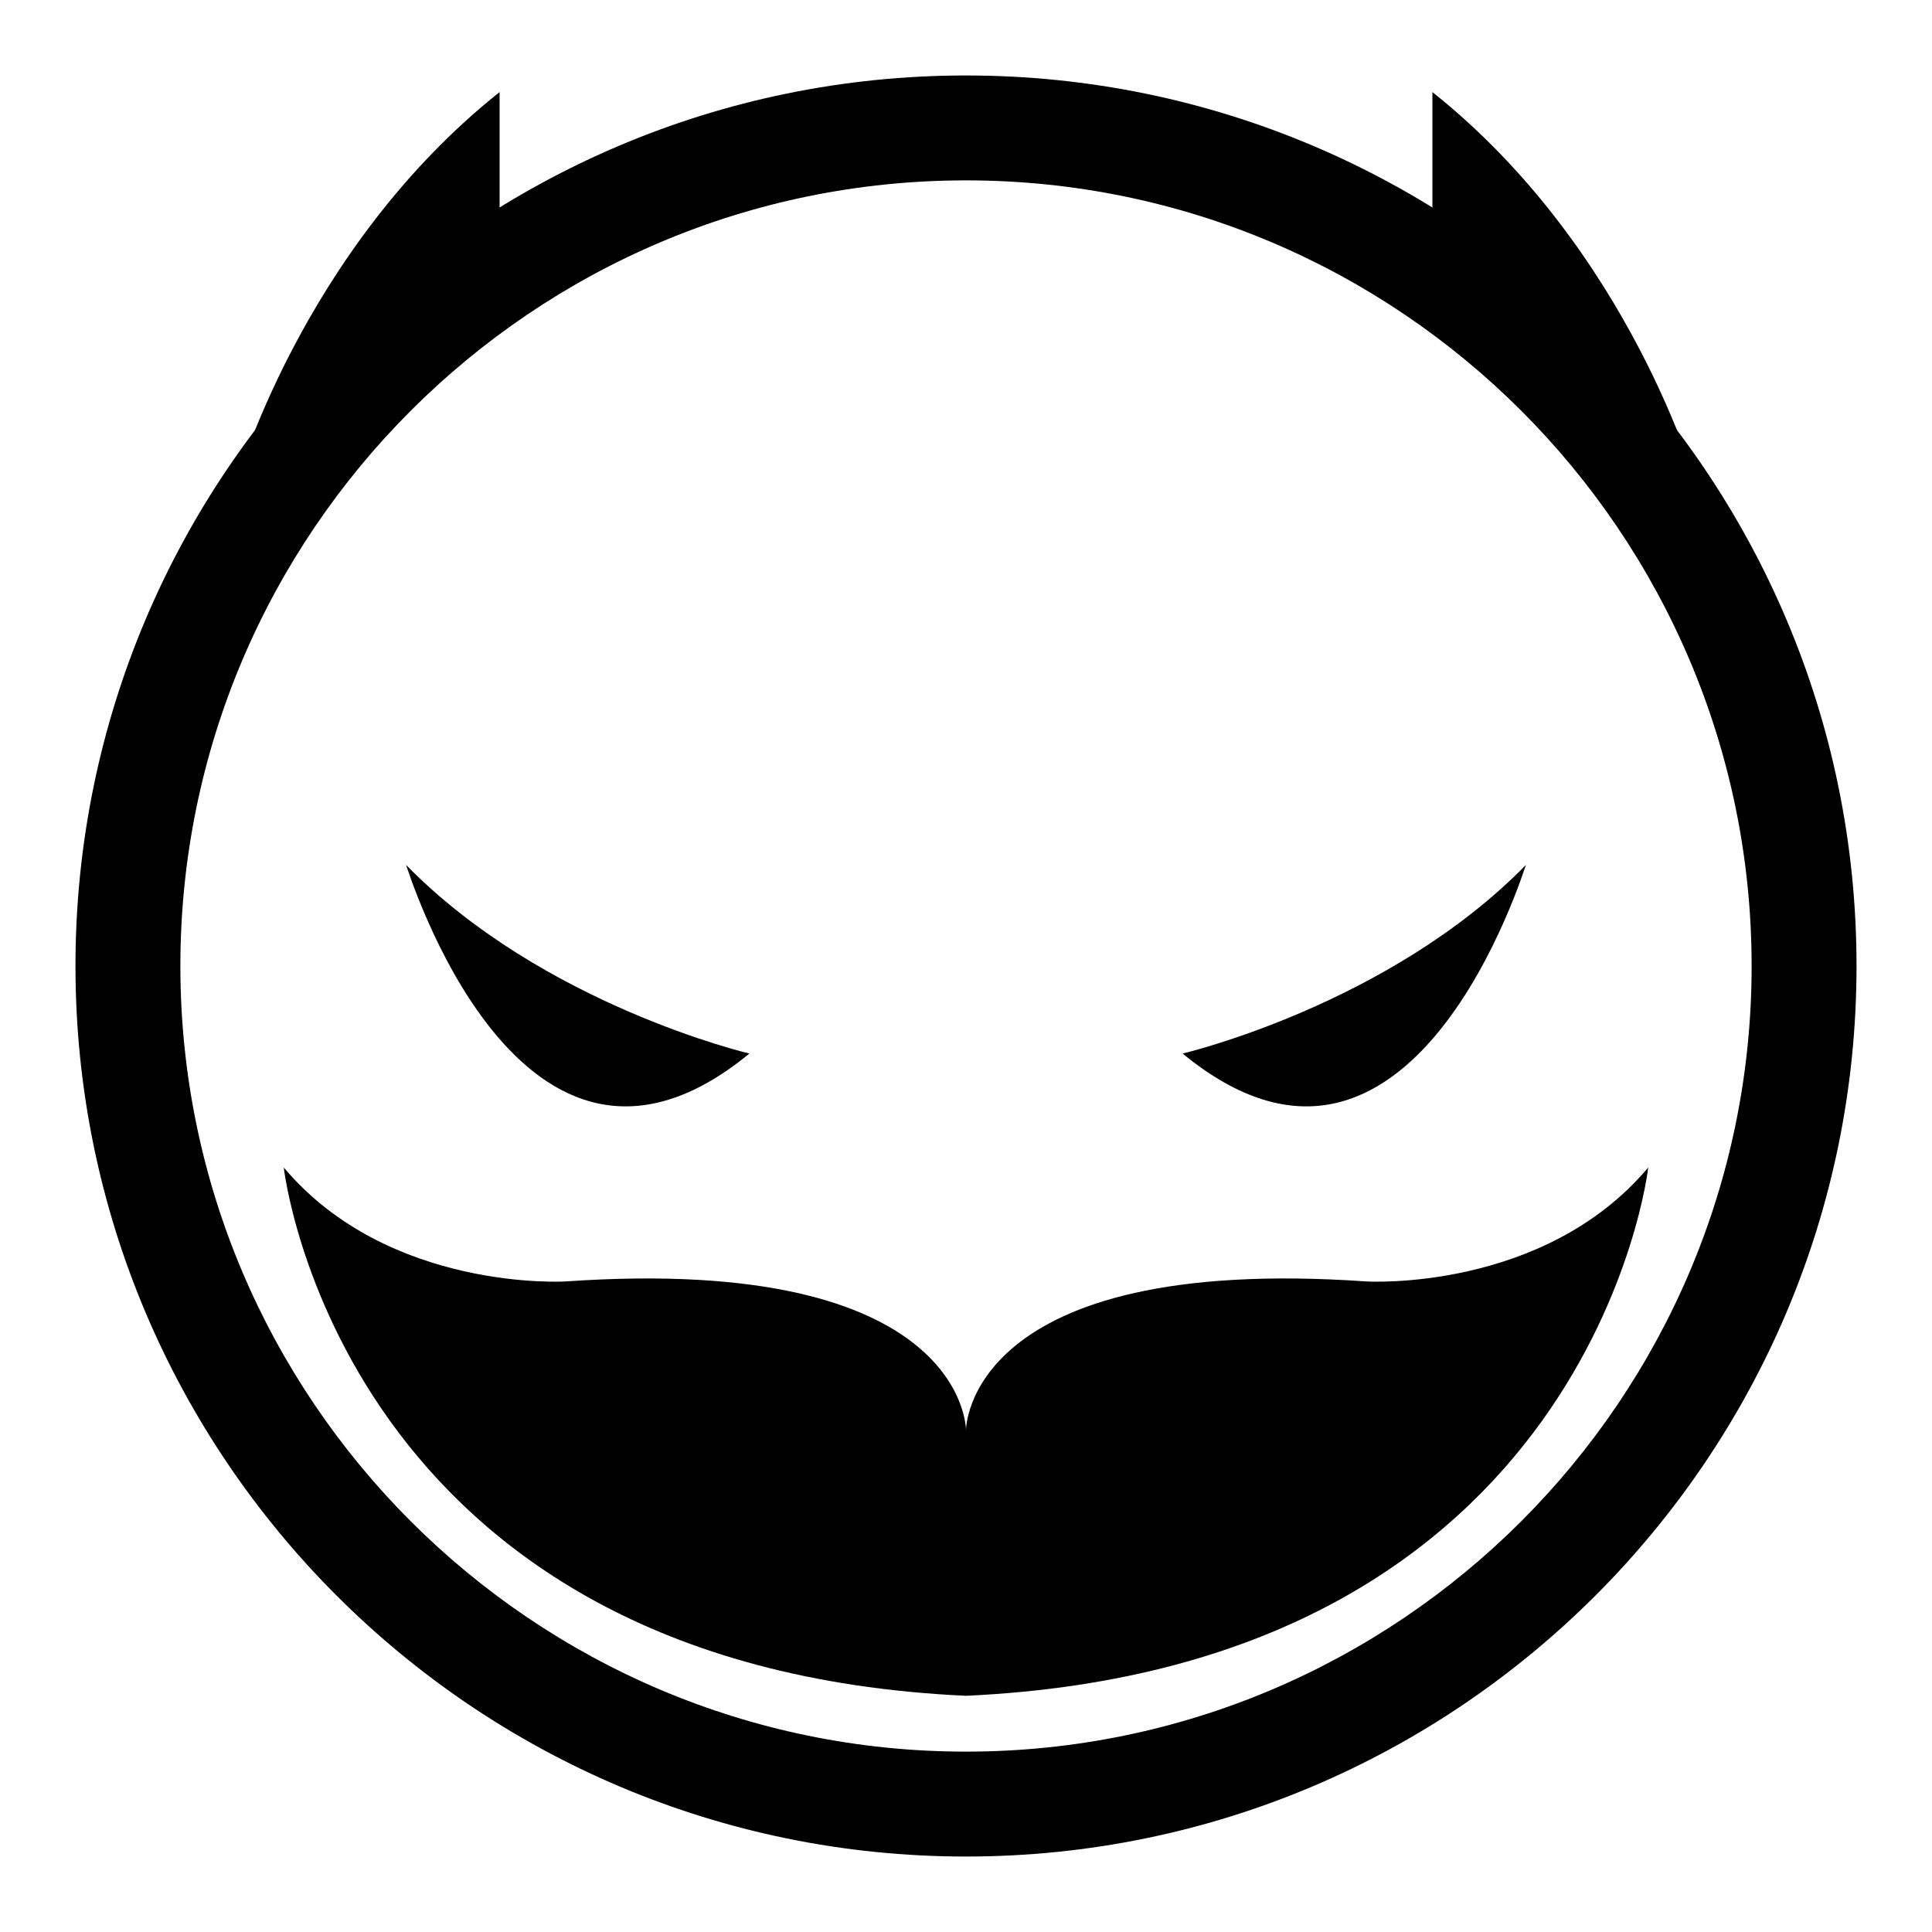 <?xml version="1.0" encoding="utf-8"?>
<!-- Svg Vector Icons : http://www.onlinewebfonts.com/icon -->
<!DOCTYPE svg PUBLIC "-//W3C//DTD SVG 1.1//EN" "http://www.w3.org/Graphics/SVG/1.1/DTD/svg11.dtd">
<svg version="1.1" xmlns="http://www.w3.org/2000/svg" xmlns:xlink="http://www.w3.org/1999/xlink" x="0px" y="0px" viewBox="0 0 256 256" enable-background="new 0 0 256 256" xml:space="preserve">
<g><g><path fill="#000000" d="M128,246c-65.1,0-118-52.9-118-118C10,62.9,62.9,10,128,10c65.1,0,118,52.9,118,118C246,193.1,193.1,246,128,246z M128,23.9C70.6,23.9,23.9,70.6,23.9,128c0,57.4,46.7,104.1,104.1,104.1c57.4,0,104.1-46.7,104.1-104.1C232.1,70.6,185.4,23.9,128,23.9z"/><path fill="#000000" d="M128,189.5c0,0-0.1-23.4,53.1-19.7c0,0,23.4,1.4,37.3-15.1c0,0-7.4,66.2-90.4,70V189.5z"/><path fill="#000000" d="M128,189.5c0,0,0.1-23.4-53.1-19.7c0,0-23.4,1.4-37.3-15.1c0,0,7.4,66.2,90.4,70V189.5z"/><path fill="#000000" d="M156.7,139.6c0,0,27.3-6.4,45.5-25C202.1,114.6,187.1,164.6,156.7,139.6z"/><path fill="#000000" d="M99.3,139.6c0,0-27.3-6.4-45.5-25C53.9,114.6,68.9,164.6,99.3,139.6z"/><path fill="#000000" d="M31.1,64.6c0,0,8.7-31.4,35.1-52.4v30.1L31.1,64.6z"/><path fill="#000000" d="M224.9,64.6c0,0-8.7-31.4-35.1-52.4v30.1L224.9,64.6z"/></g></g>
</svg>